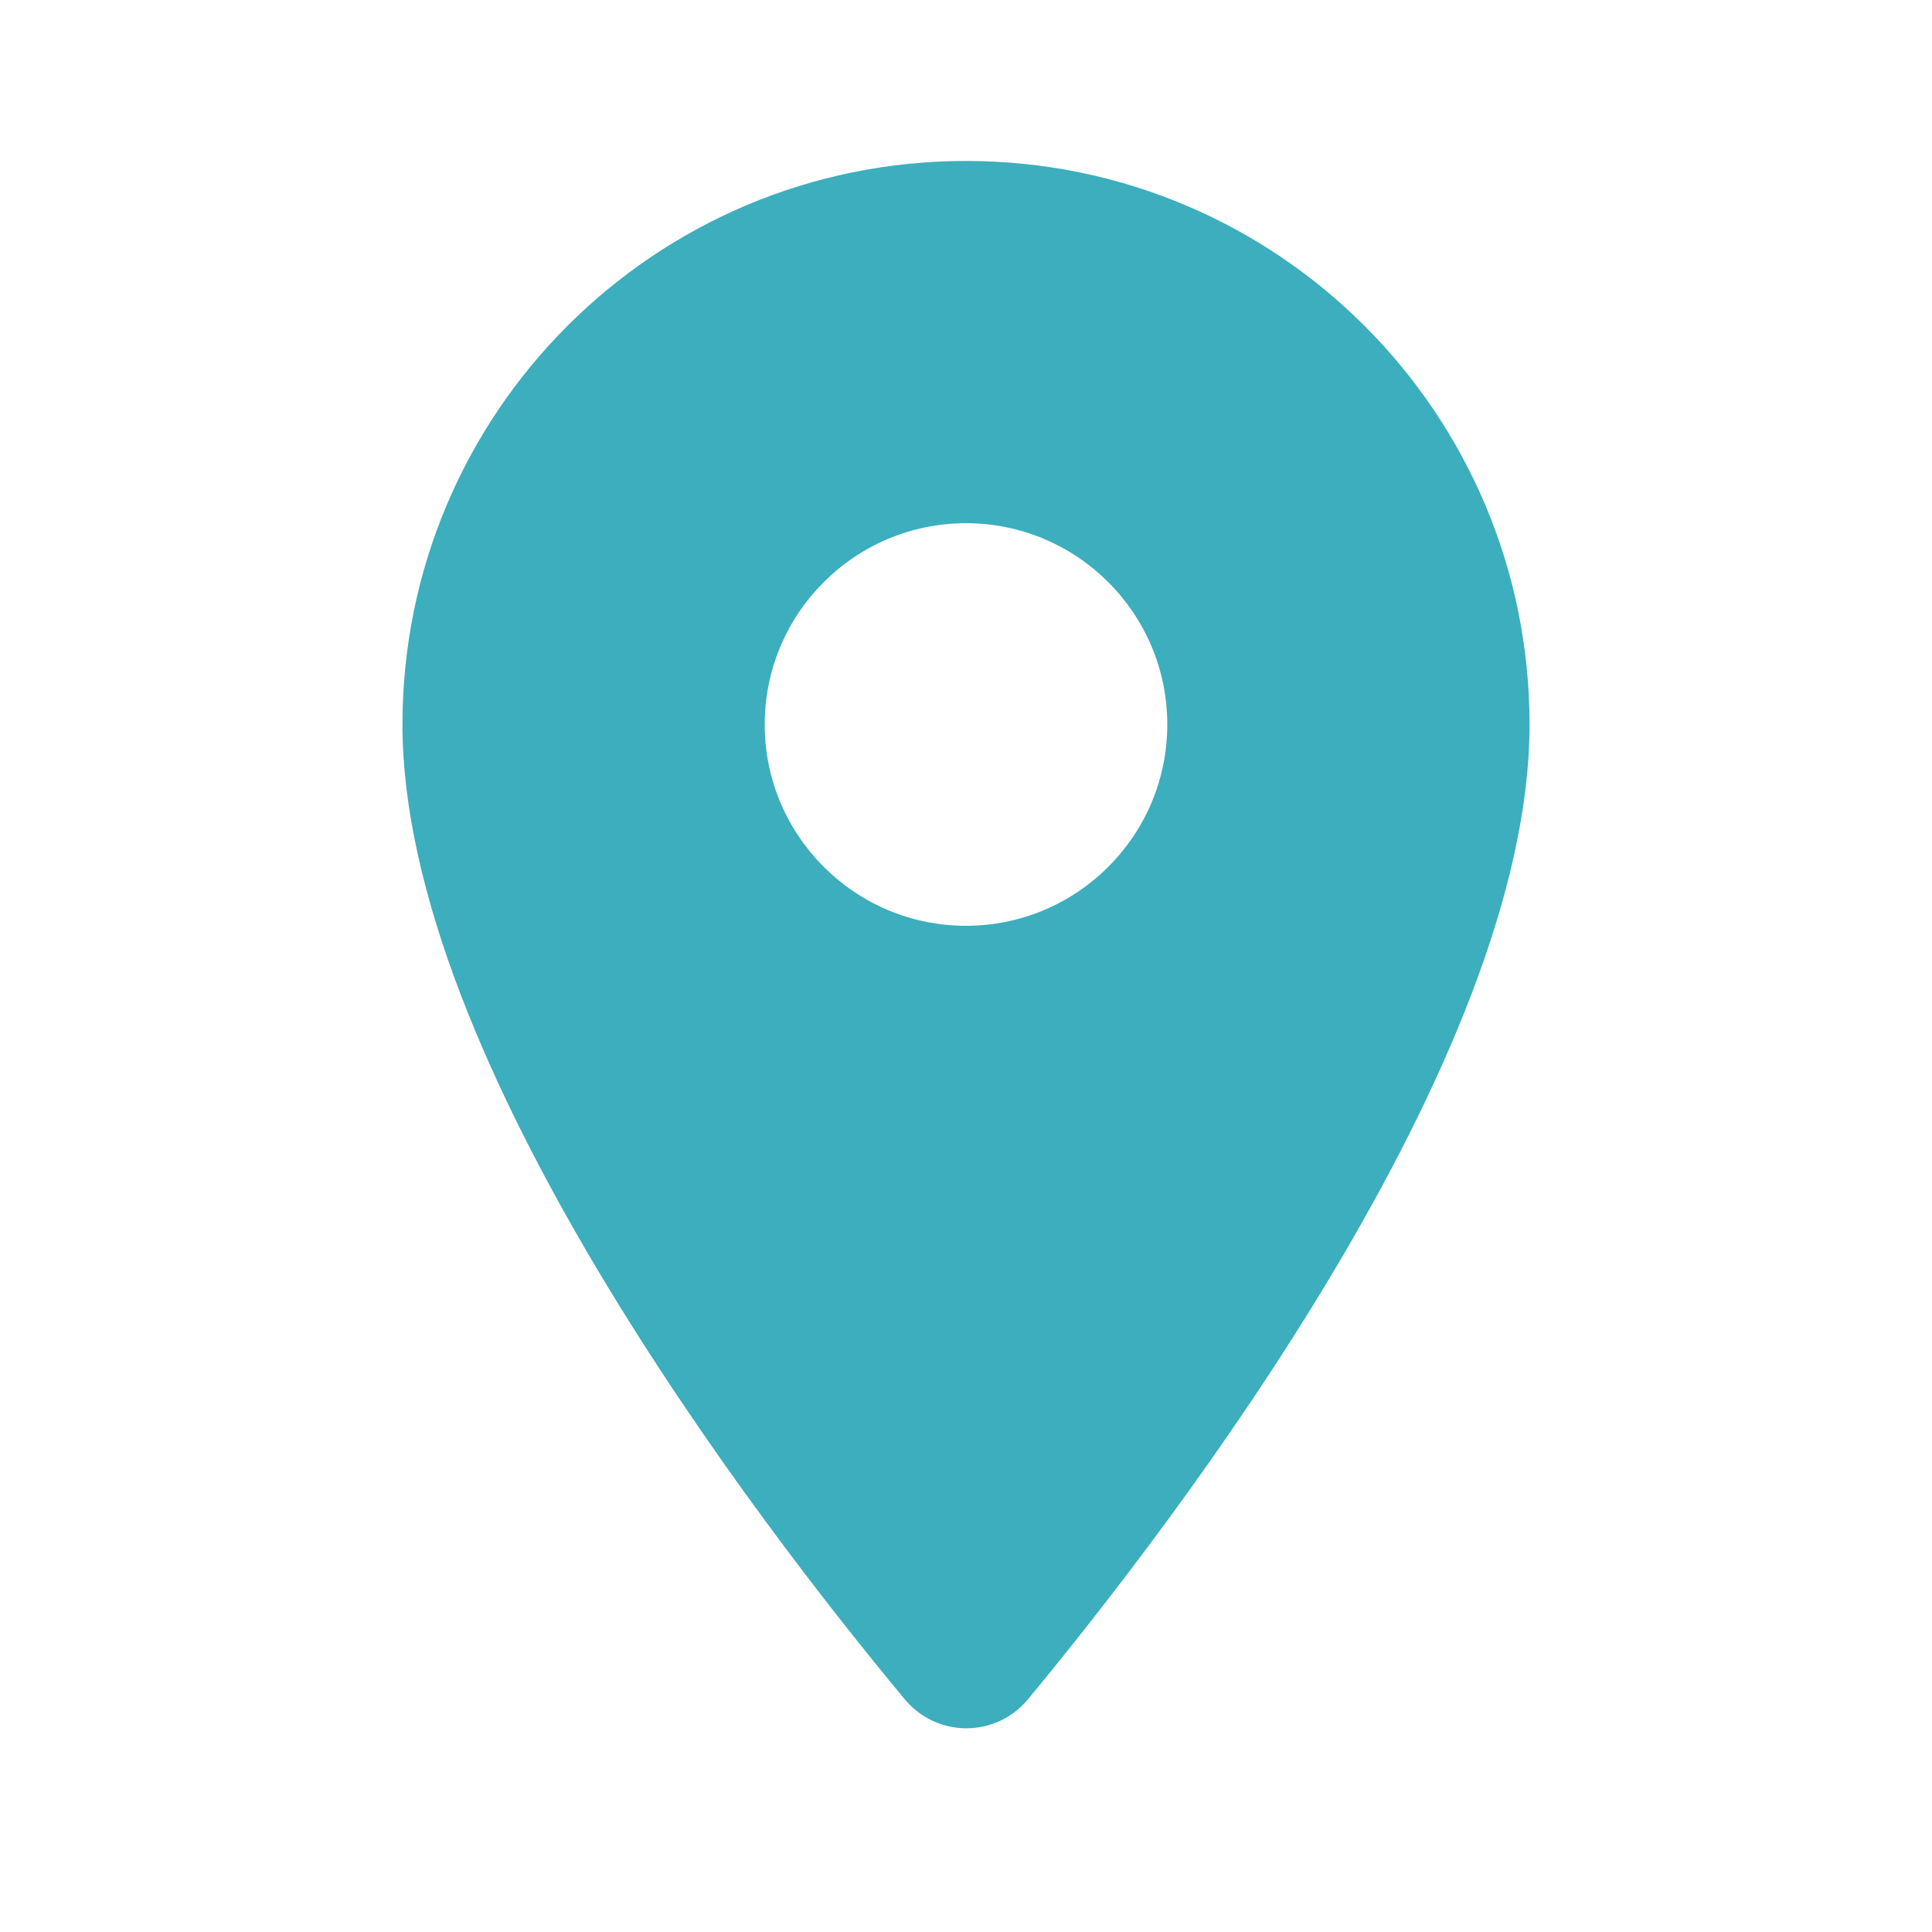     <svg viewBox="0 0 16 16" xmlns="http://www.w3.org/2000/svg" >
        <path fill="#3caebe"
            d="M8 1.333C5.42 1.333 3.333 3.42 3.333 6C3.333 8.78 6.28 12.614 7.493 14.073C7.76 14.393 8.247 14.393 8.513 14.073C9.72 12.614 12.667 8.78 12.667 6C12.667 3.42 10.58 1.333 8 1.333ZM8 7.667C7.08 7.667 6.333 6.92 6.333 6C6.333 5.08 7.08 4.333 8 4.333C8.92 4.333 9.667 5.08 9.667 6C9.667 6.92 8.92 7.667 8 7.667Z" />
    </svg>

